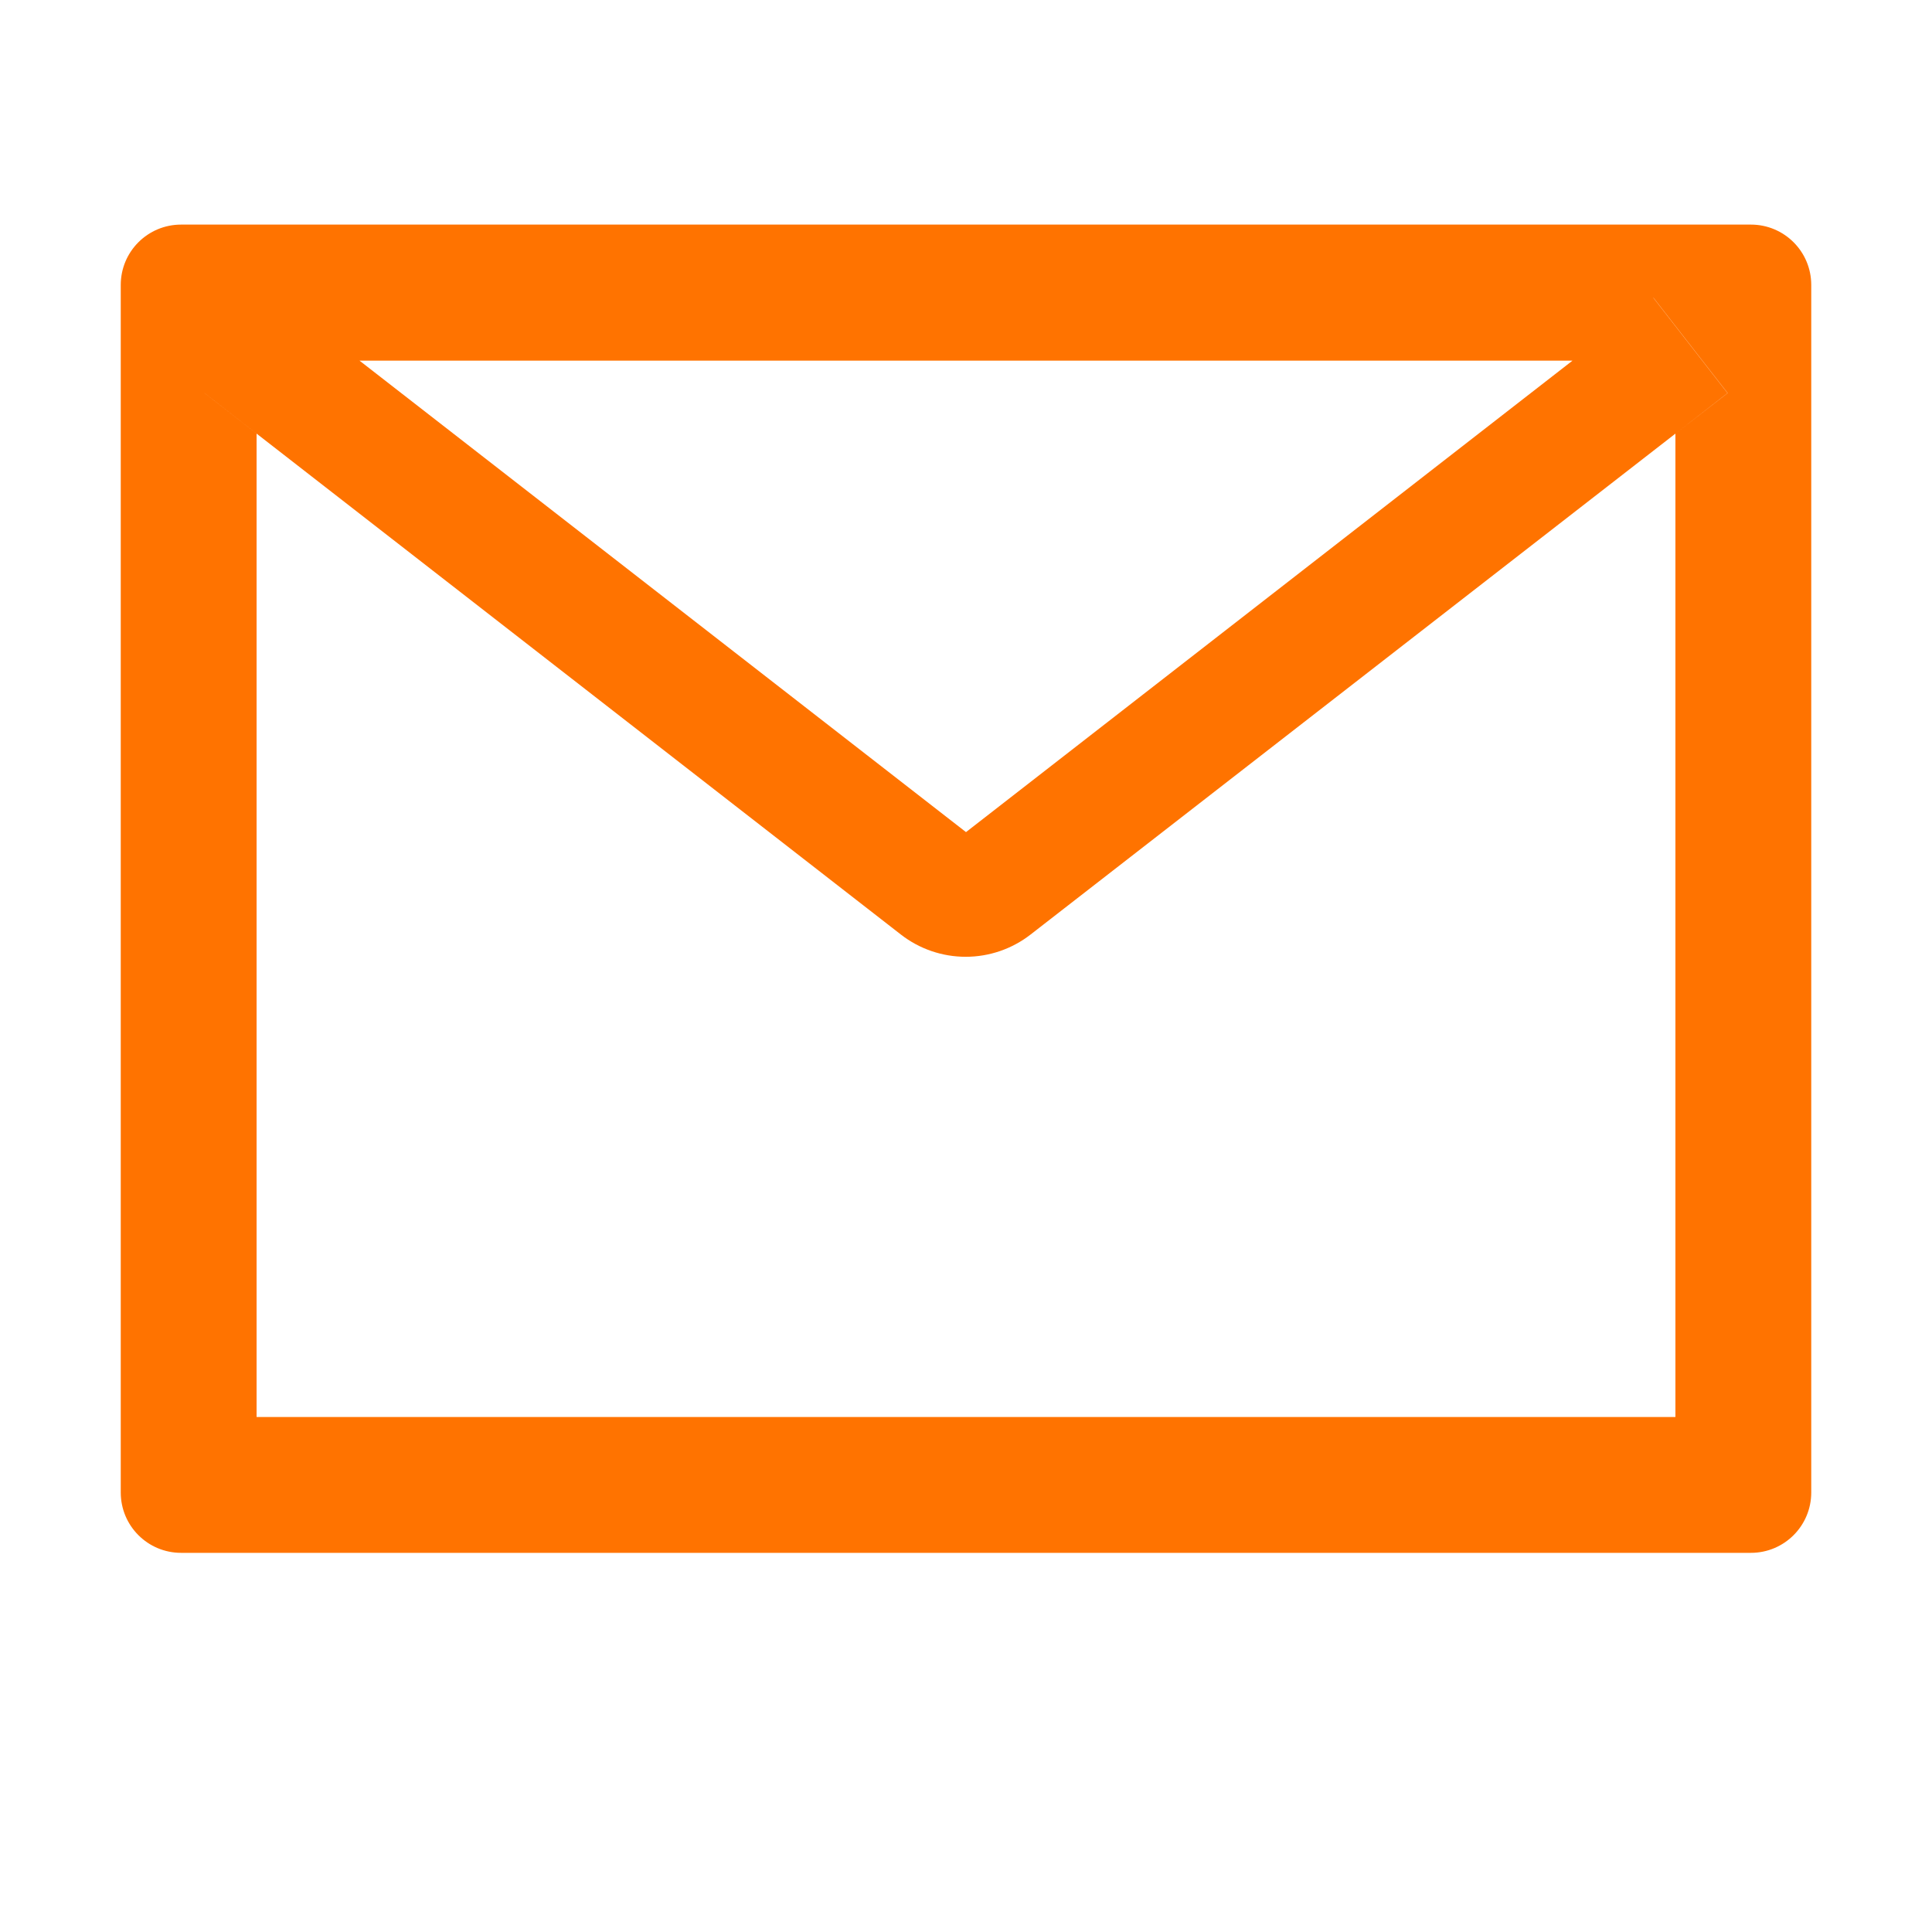 <?xml version="1.0" encoding="UTF-8"?> <svg xmlns="http://www.w3.org/2000/svg" width="100" height="100" viewBox="0 0 100 100" fill="none"> <path d="M90.625 11.625H9.375C7.646 11.625 6.25 13.021 6.25 14.75V77.25C6.25 78.978 7.646 80.375 9.375 80.375H90.625C92.353 80.375 93.75 78.978 93.75 77.25V14.75C93.75 13.021 92.353 11.625 90.625 11.625ZM86.719 22.445V73.344H13.281V22.445L10.586 20.346L14.424 15.414L18.604 18.666H81.406L85.586 15.414L89.424 20.346L86.719 22.445ZM81.406 18.656L50 43.07L18.594 18.656L14.414 15.404L10.576 20.336L13.271 22.436L46.631 48.373C47.59 49.118 48.77 49.523 49.985 49.523C51.2 49.523 52.38 49.118 53.34 48.373L86.719 22.445L89.414 20.346L85.576 15.414L81.406 18.656Z" fill="#FF7300"></path> </svg> 